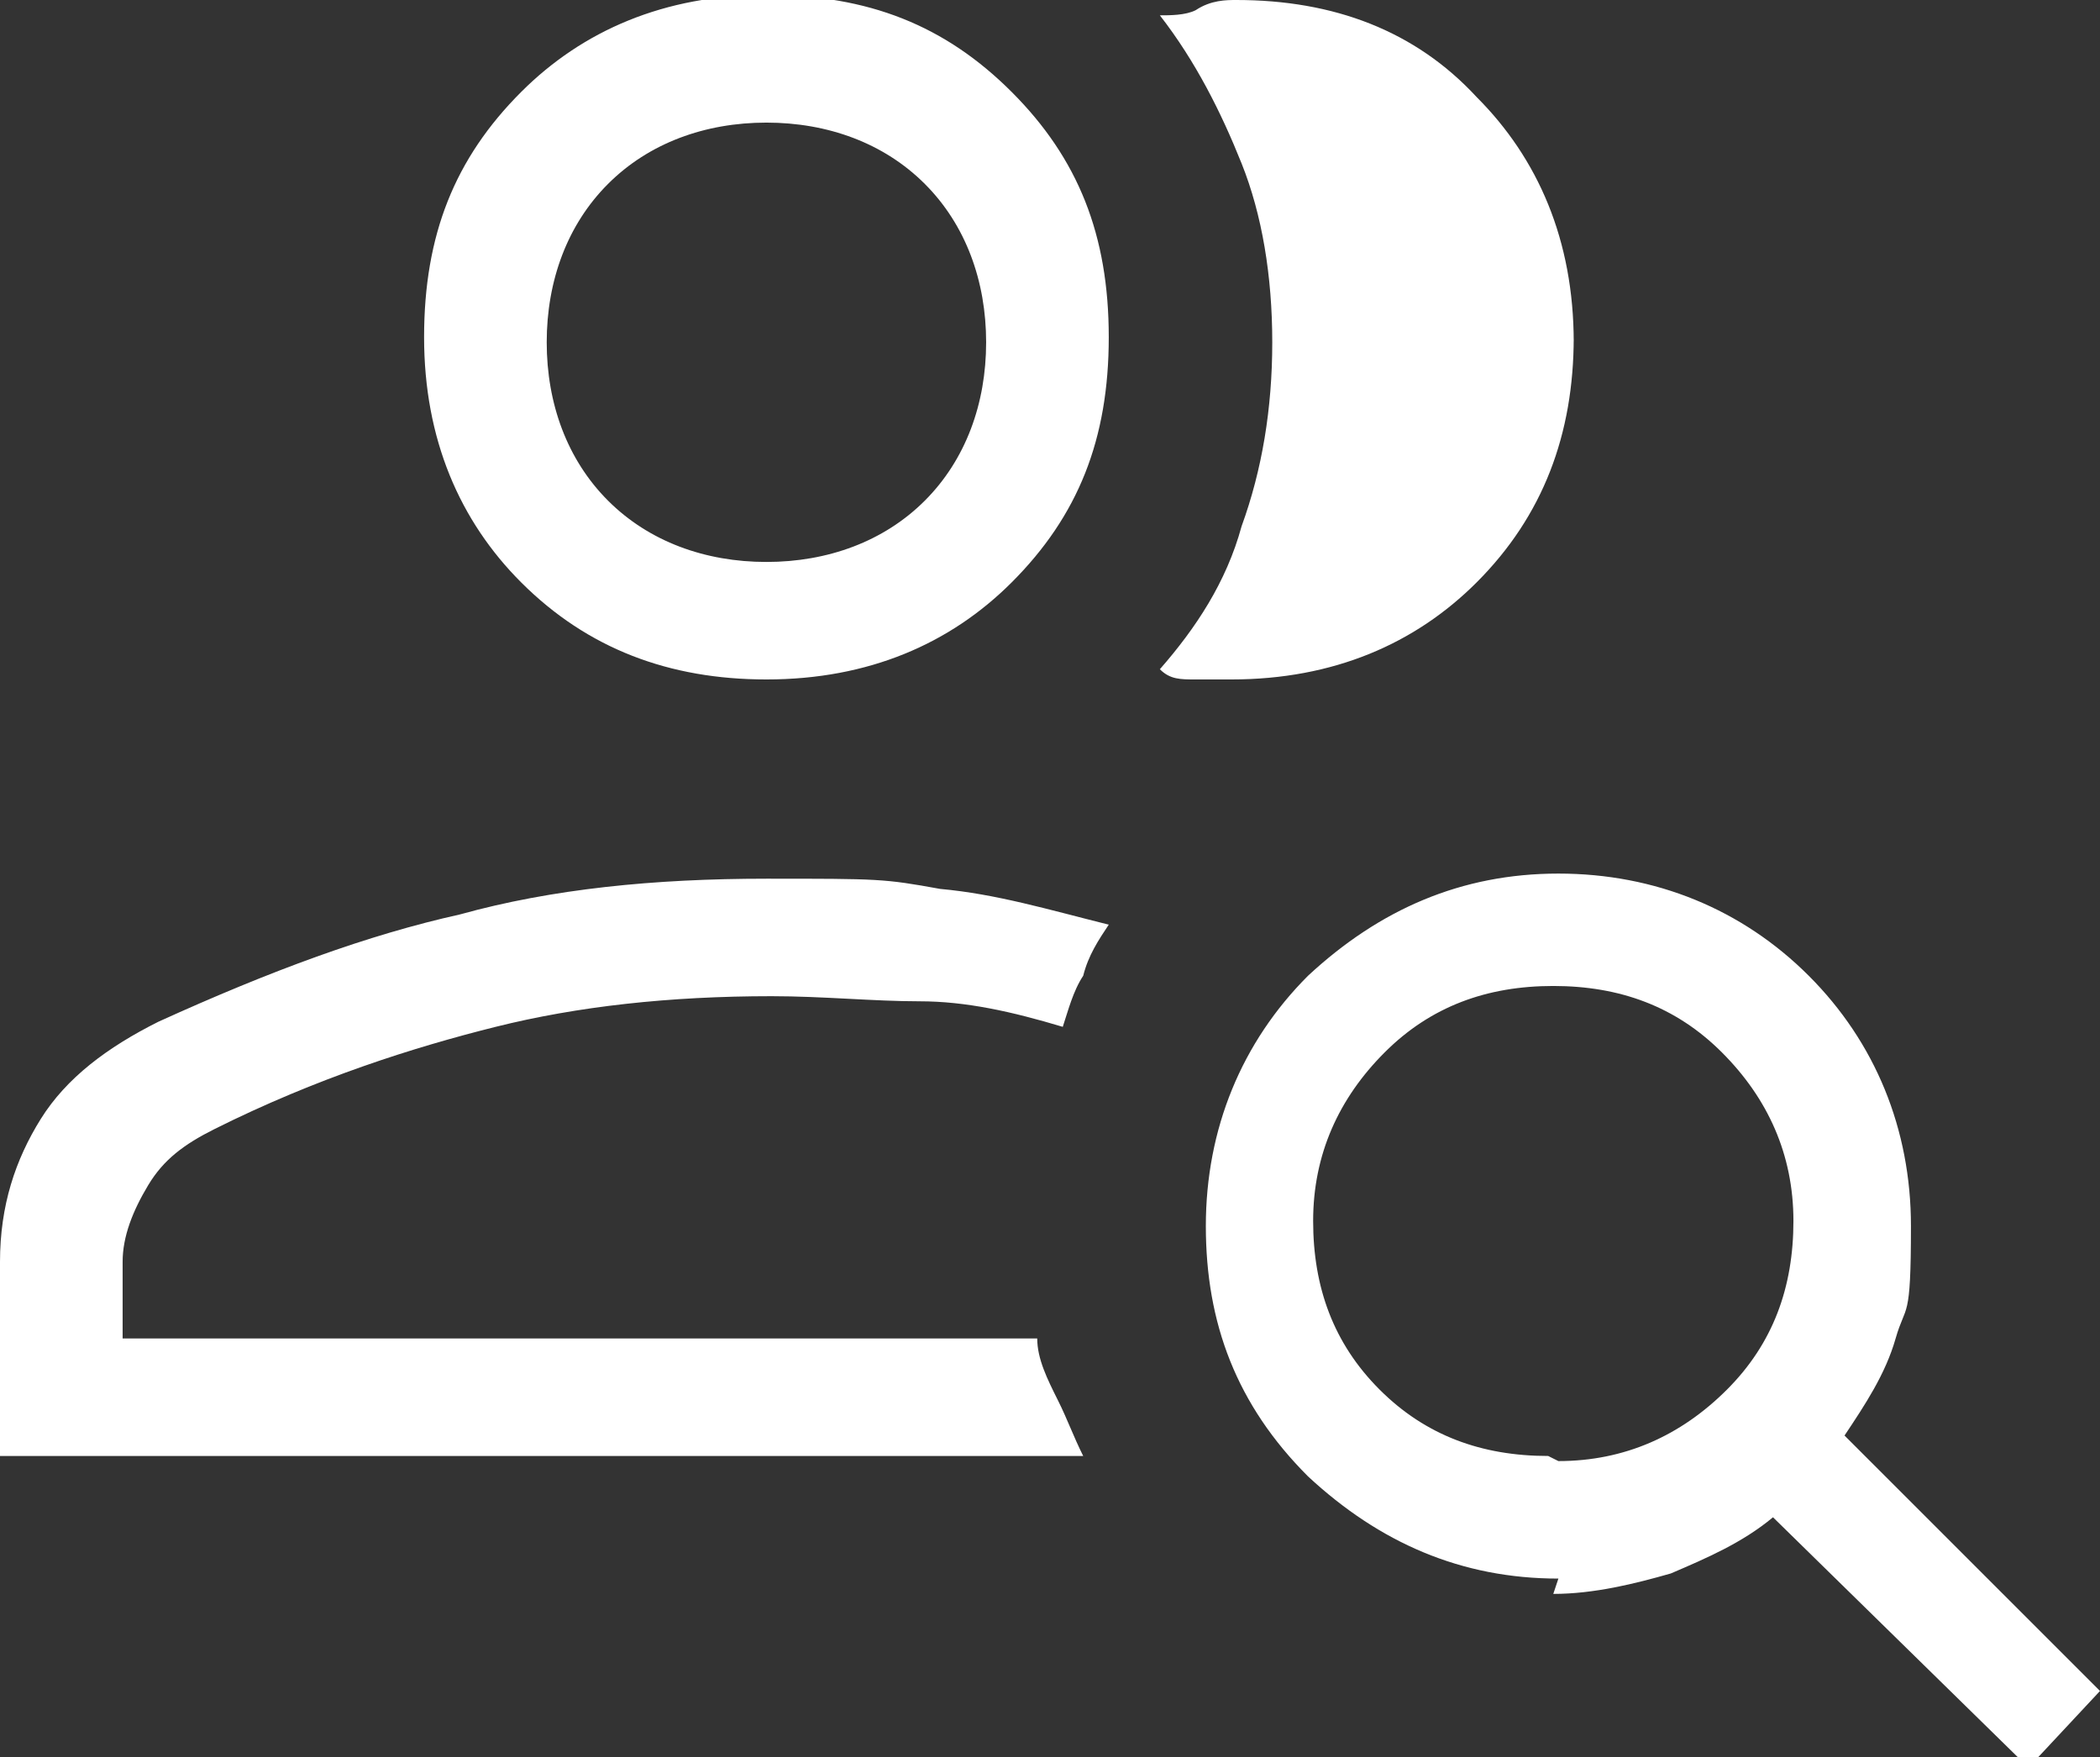 <?xml version="1.0" encoding="UTF-8"?> <svg xmlns="http://www.w3.org/2000/svg" xmlns:i="http://ns.adobe.com/AdobeIllustrator/10.0/" id="Layer_1" version="1.1" viewBox="0 0 41.1 34.4"><rect x="0" y="0" width="41.1" height="34.4" fill="#333333" stroke="none"/><defs><style> .st0 { fill: #fff; } </style></defs><path class="st0" d="M0,28.5v-3.8c0-1.1.3-2,.8-2.8s1.3-1.4,2.3-1.9c2.2-1,4.1-1.7,5.9-2.1,1.8-.5,3.8-.7,6-.7s2.3,0,3.4.2c1.1.1,2.1.4,3.3.7-.2.3-.4.6-.5,1-.2.3-.3.7-.4,1-1-.3-1.9-.5-2.8-.5-.9,0-1.9-.1-2.9-.1-2,0-3.8.2-5.4.6-1.6.4-3.5,1-5.5,2-.6.3-1,.6-1.3,1.1-.3.5-.5,1-.5,1.5v1.5h17.9c0,.4.2.8.4,1.2.2.4.3.7.5,1.1H0ZM15,13.3c-1.9,0-3.5-.6-4.8-1.9-1.2-1.2-1.9-2.8-1.9-4.8s.6-3.5,1.9-4.8c1.2-1.2,2.8-1.9,4.8-1.9s3.5.6,4.8,1.9,1.9,2.8,1.9,4.8-.6,3.5-1.9,4.8c-1.2,1.2-2.8,1.9-4.8,1.9ZM30.8,6.6c0,1.9-.6,3.5-1.9,4.8-1.2,1.2-2.8,1.9-4.8,1.9s-.5,0-.7,0c-.3,0-.5,0-.7-.2.7-.8,1.3-1.7,1.6-2.8.4-1.1.6-2.3.6-3.6s-.2-2.5-.6-3.5c-.4-1-.9-2-1.6-2.9.2,0,.5,0,.7-.1C23.7,0,24,0,24.2,0,26.1,0,27.7.6,28.9,1.9c1.2,1.2,1.9,2.8,1.9,4.8ZM15,11c1.2,0,2.3-.4,3.1-1.2.8-.8,1.2-1.9,1.2-3.1s-.4-2.3-1.2-3.1c-.8-.8-1.9-1.2-3.1-1.2s-2.3.4-3.1,1.2c-.8.8-1.2,1.9-1.2,3.1s.4,2.3,1.2,3.1c.8.8,1.9,1.2,3.1,1.2ZM30.5,28.6c1.3,0,2.4-.5,3.3-1.4.9-.9,1.3-2,1.3-3.3,0-1.3-.5-2.4-1.4-3.3-.9-.9-2-1.3-3.3-1.3s-2.4.4-3.3,1.3c-.9.9-1.4,2-1.4,3.3s.4,2.4,1.3,3.3c.9.9,2,1.3,3.3,1.3ZM30.5,30.9c-1.9,0-3.5-.7-4.9-2-1.4-1.4-2-3-2-4.9s.7-3.6,2-4.9c1.4-1.3,3-2,4.9-2,1.9,0,3.6.7,4.9,2,1.3,1.3,2,3,2,4.9s-.1,1.5-.3,2.2c-.2.7-.6,1.3-1,1.9l5,5-1.4,1.5-5-4.9c-.6.5-1.3.8-2,1.1-.7.2-1.5.4-2.3.4Z"></path></svg> 
